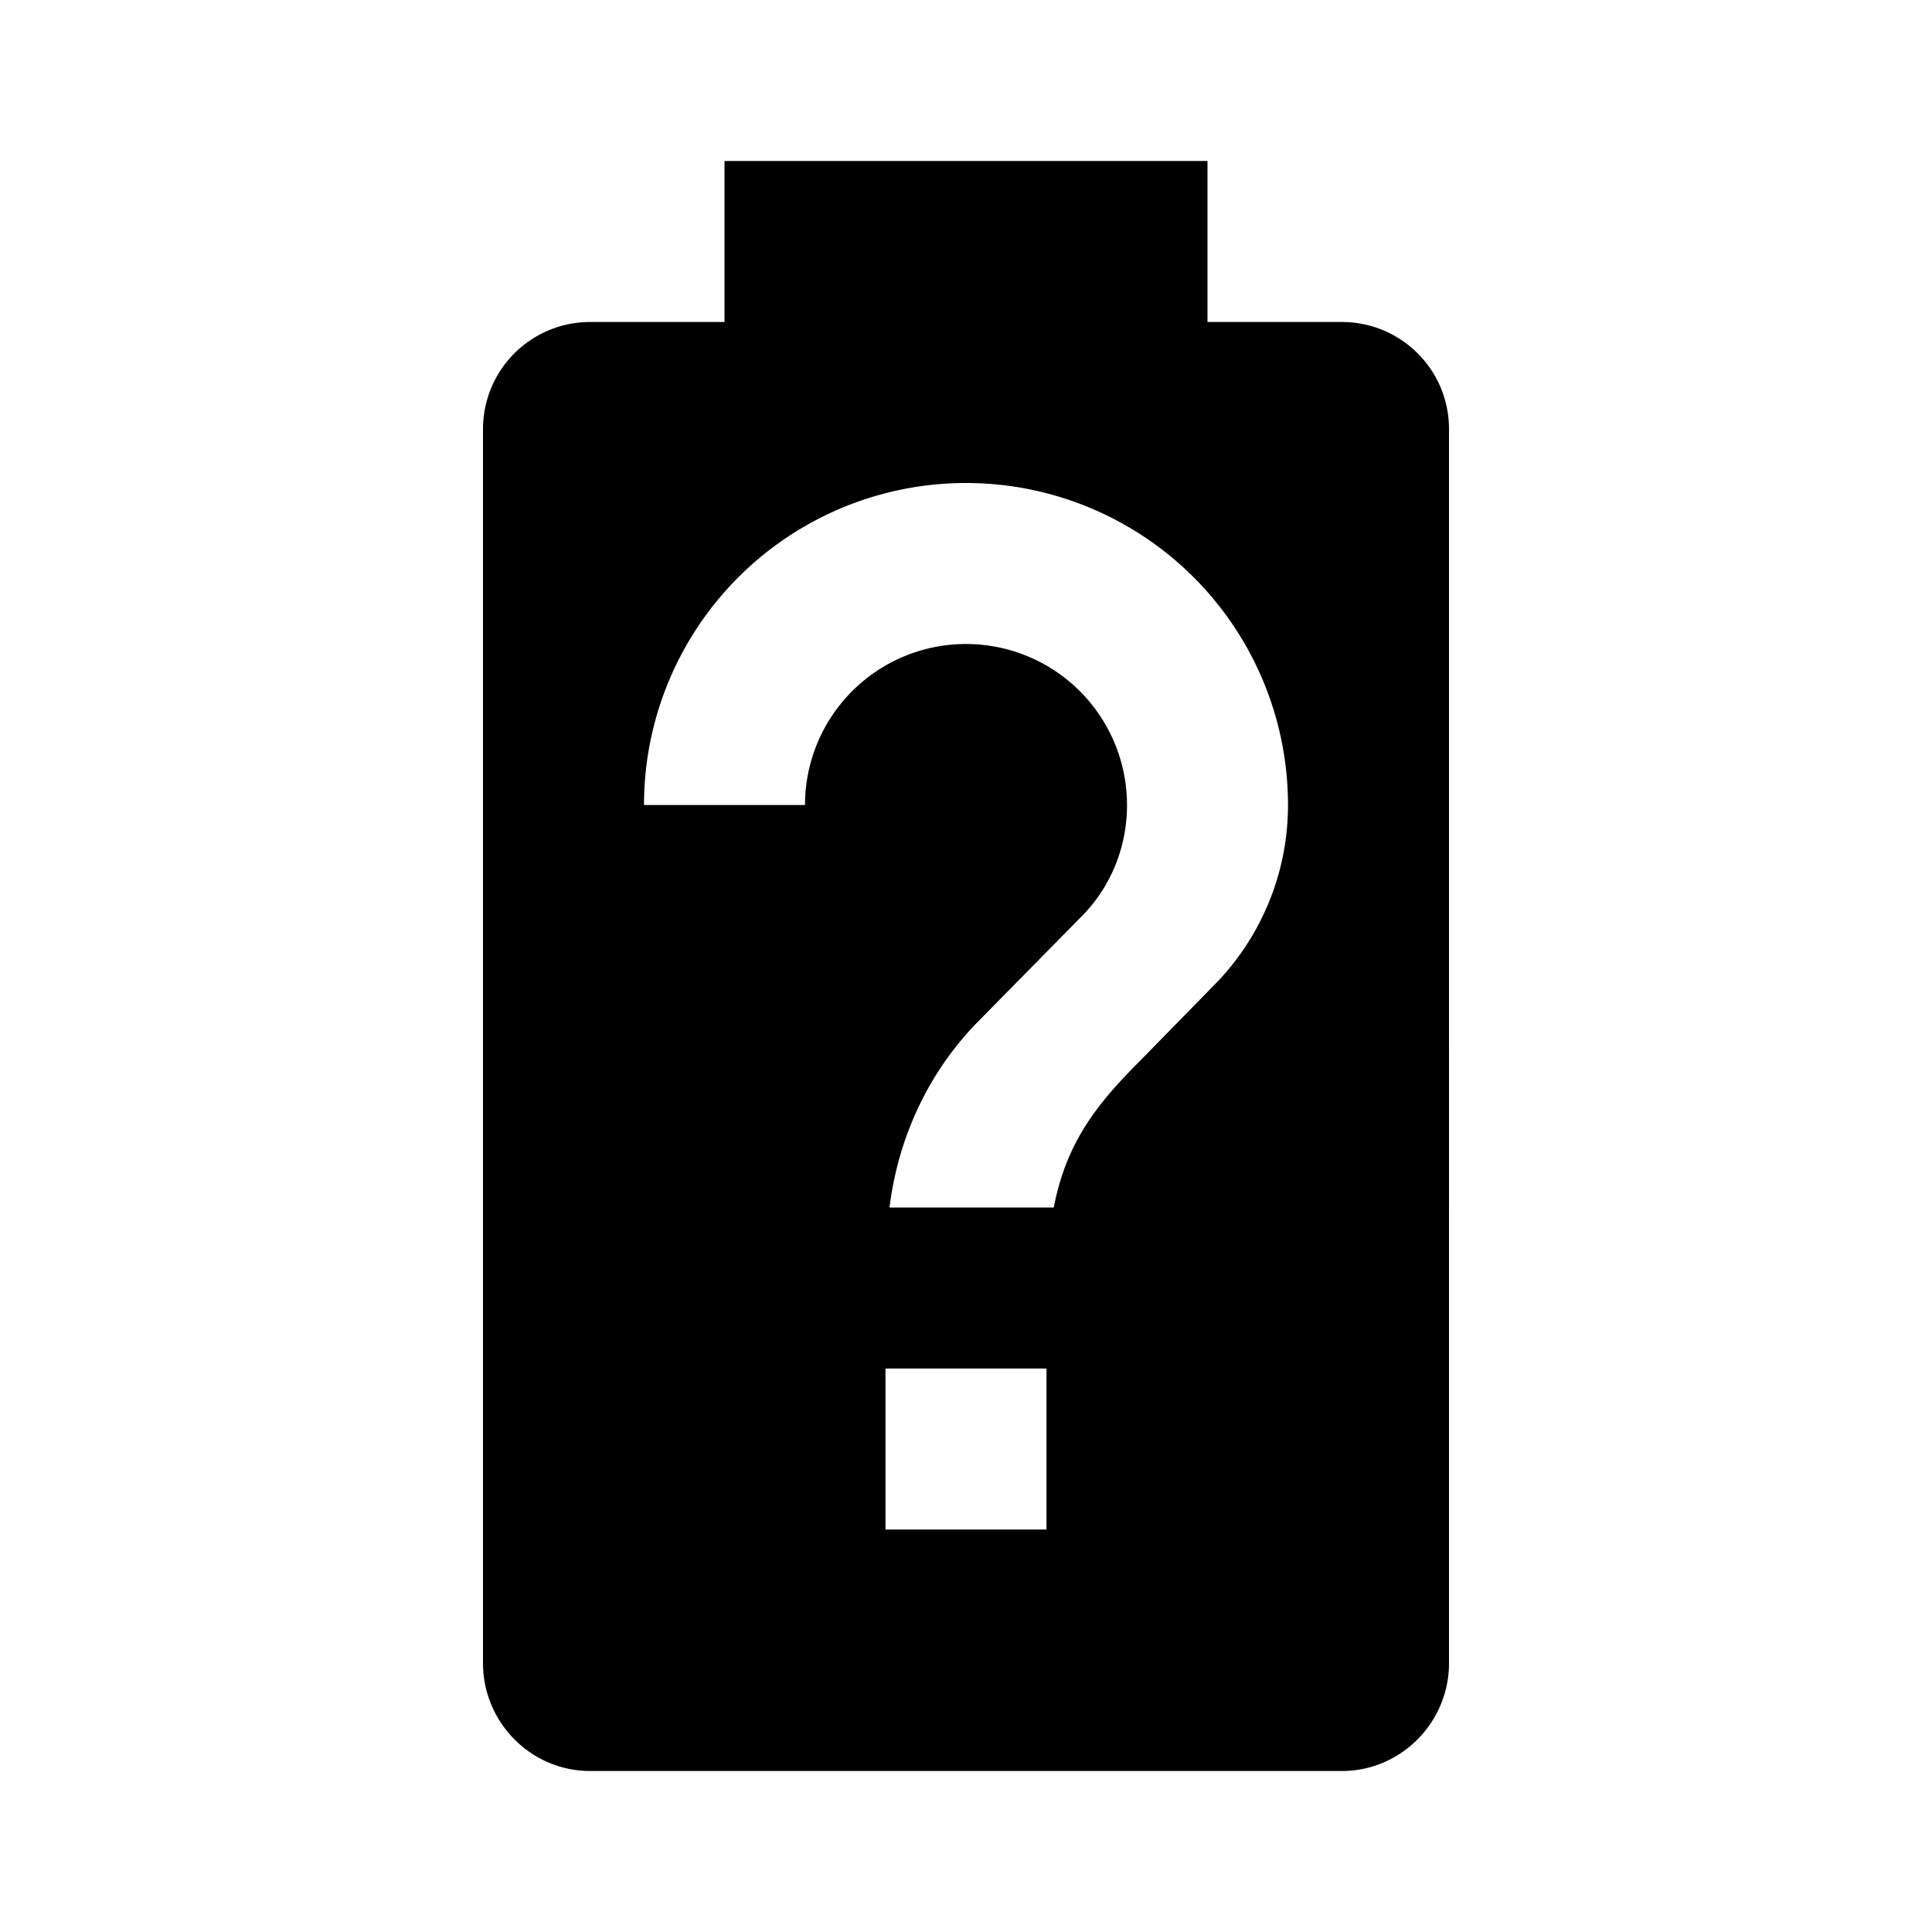 <svg xmlns="http://www.w3.org/2000/svg" viewBox="0 0 24 24"><path d="m15.07 12.25-.9.92c-.54.54-.92 1.01-1.08 1.83h-2.04c.11-.9.51-1.72 1.12-2.33l1.24-1.26c.37-.36.59-.86.59-1.41a2 2 0 0 0-2-2 2 2 0 0 0-2 2H8a4 4 0 0 1 4-4 4 4 0 0 1 4 4c0 .88-.36 1.68-.93 2.25M13 19h-2v-2h2m3.67-13H15V2H9v2H7.33A1.33 1.33 0 0 0 6 5.33v15.33C6 21.4 6.6 22 7.33 22h9.34c.73 0 1.33-.6 1.33-1.34V5.33C18 4.59 17.4 4 16.67 4"/></svg>